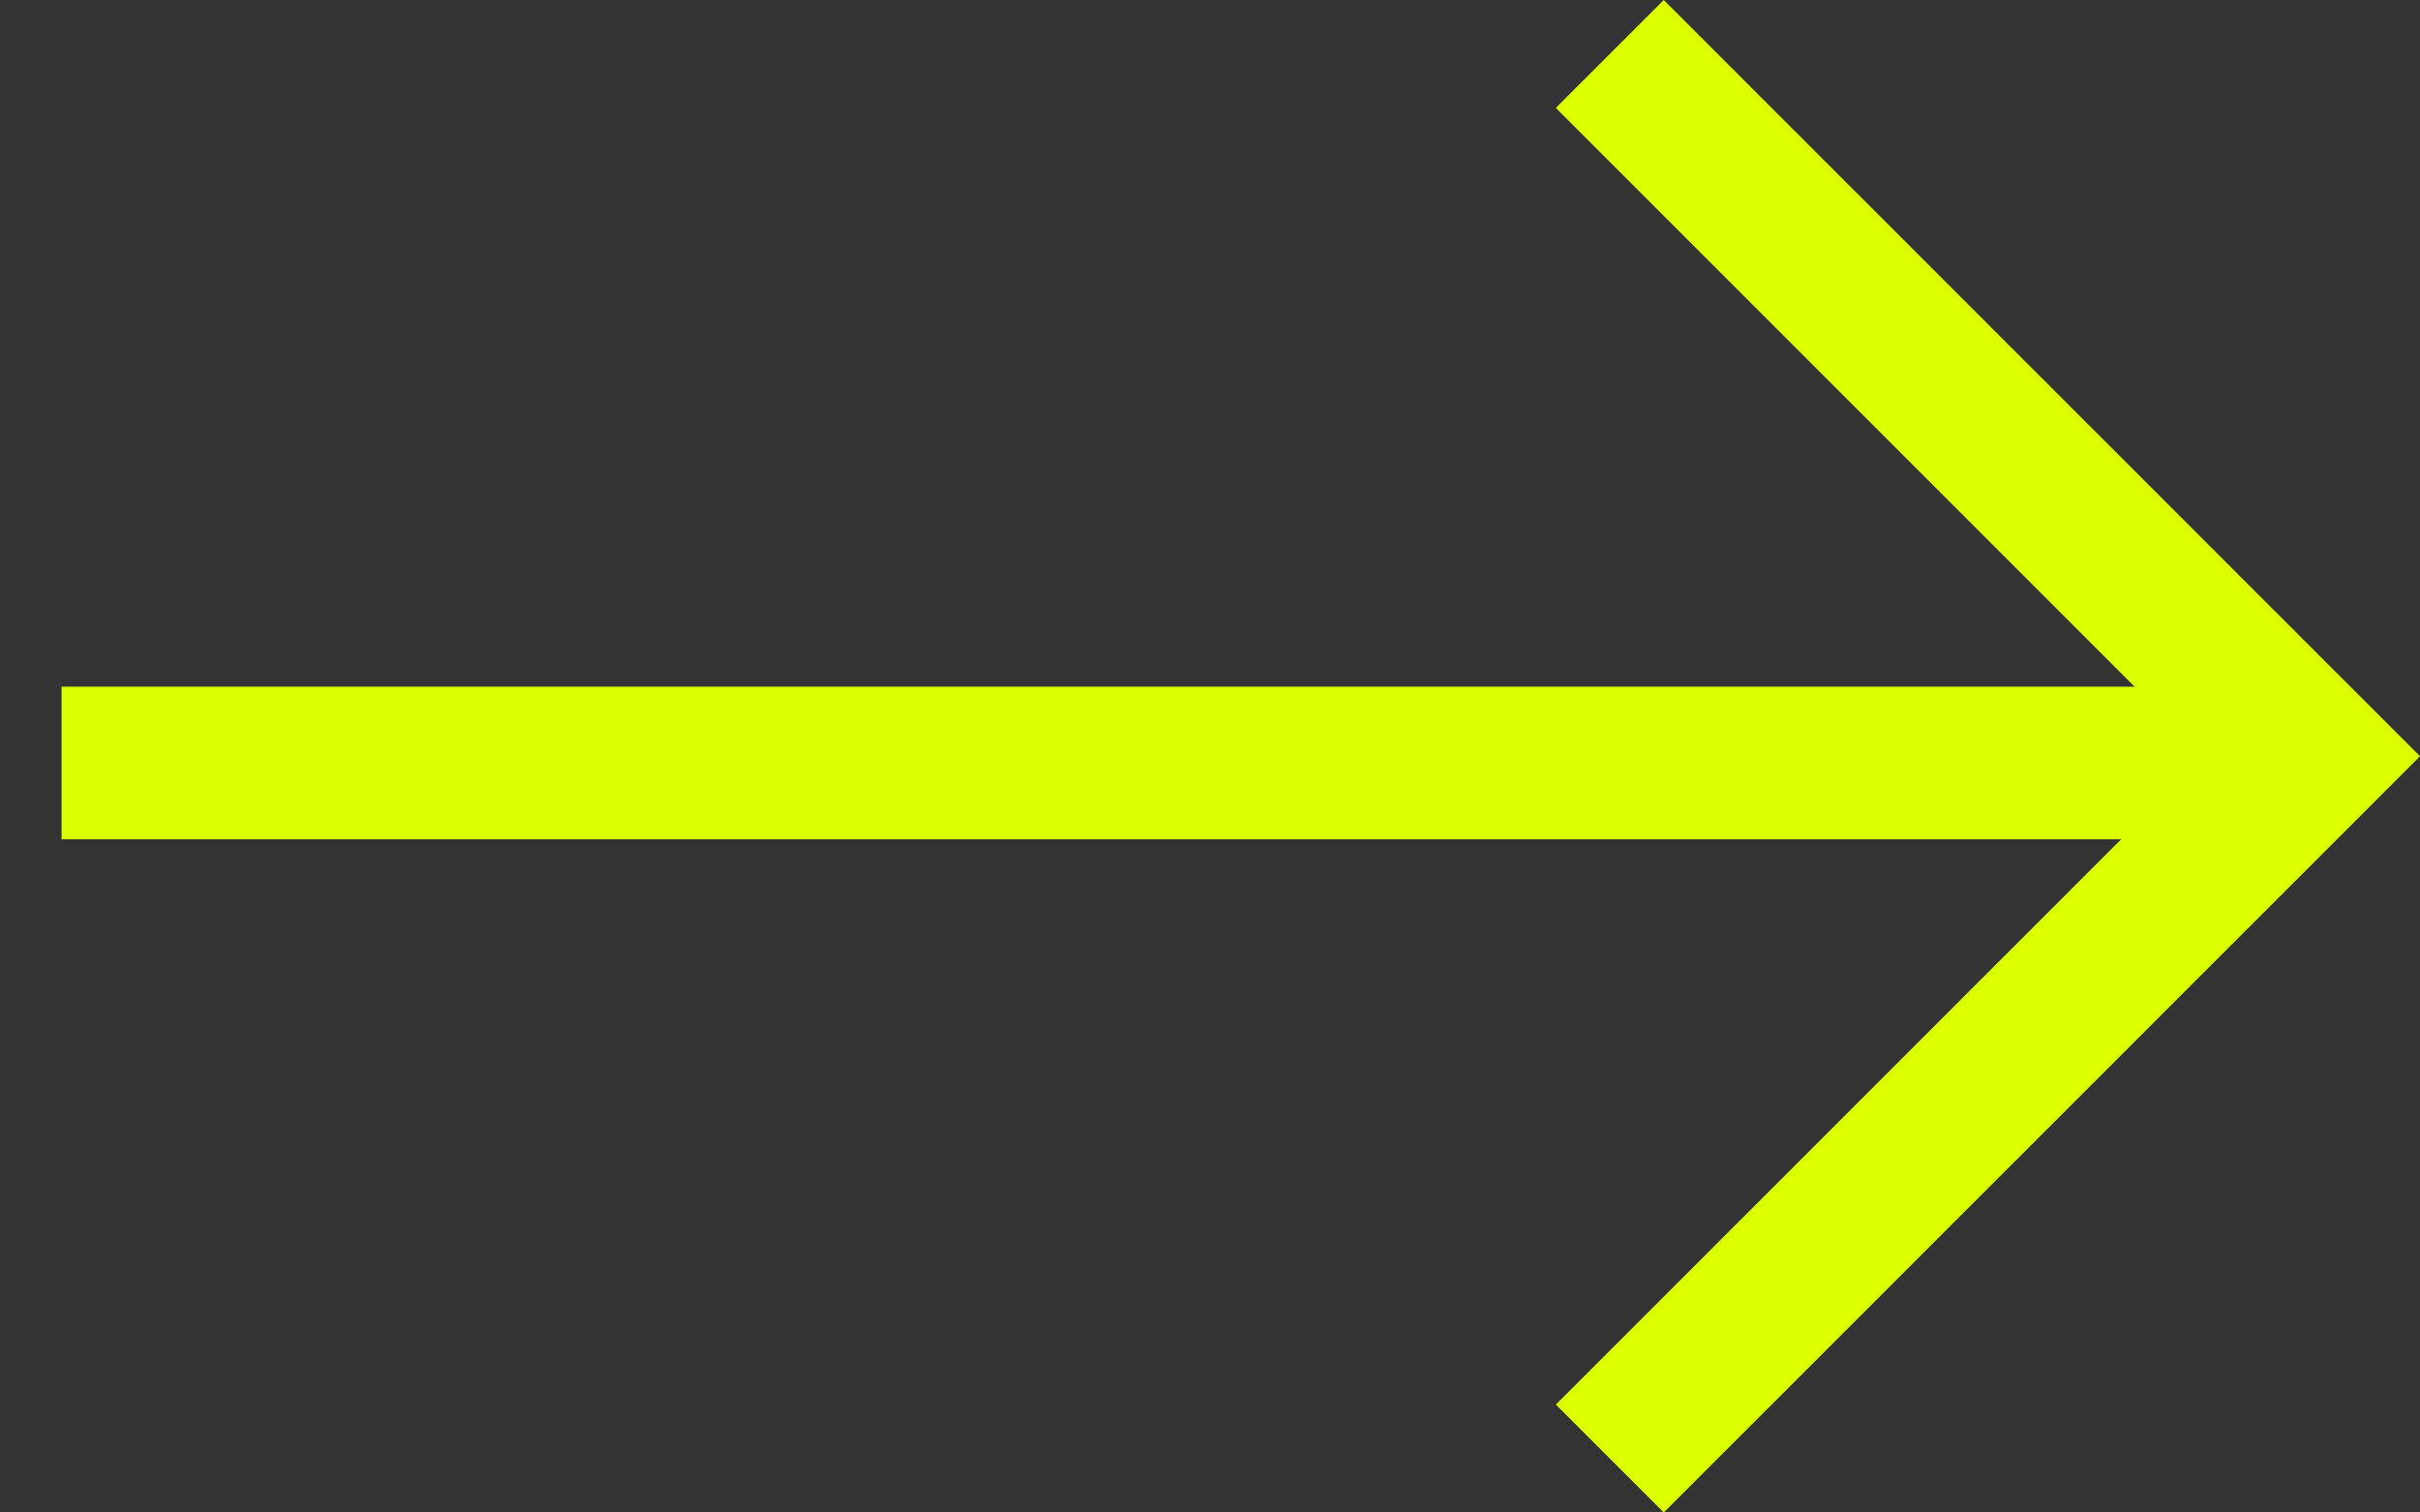 <svg width="32" height="20" viewBox="0 0 32 20" fill="none" xmlns="http://www.w3.org/2000/svg">
<rect x="0" y="0" width="32" height="20" fill="#333333" stroke="none"/>
<path fill-rule="evenodd" clip-rule="evenodd" d="M29.146 10L20.573 1.427L22 0L32 10L22 20L20.573 18.573L29.146 10Z" fill="#DCFF00"/>
<rect x="0.814" y="9.08" width="29.257" height="2.018" fill="#DCFF00"/>
</svg>
